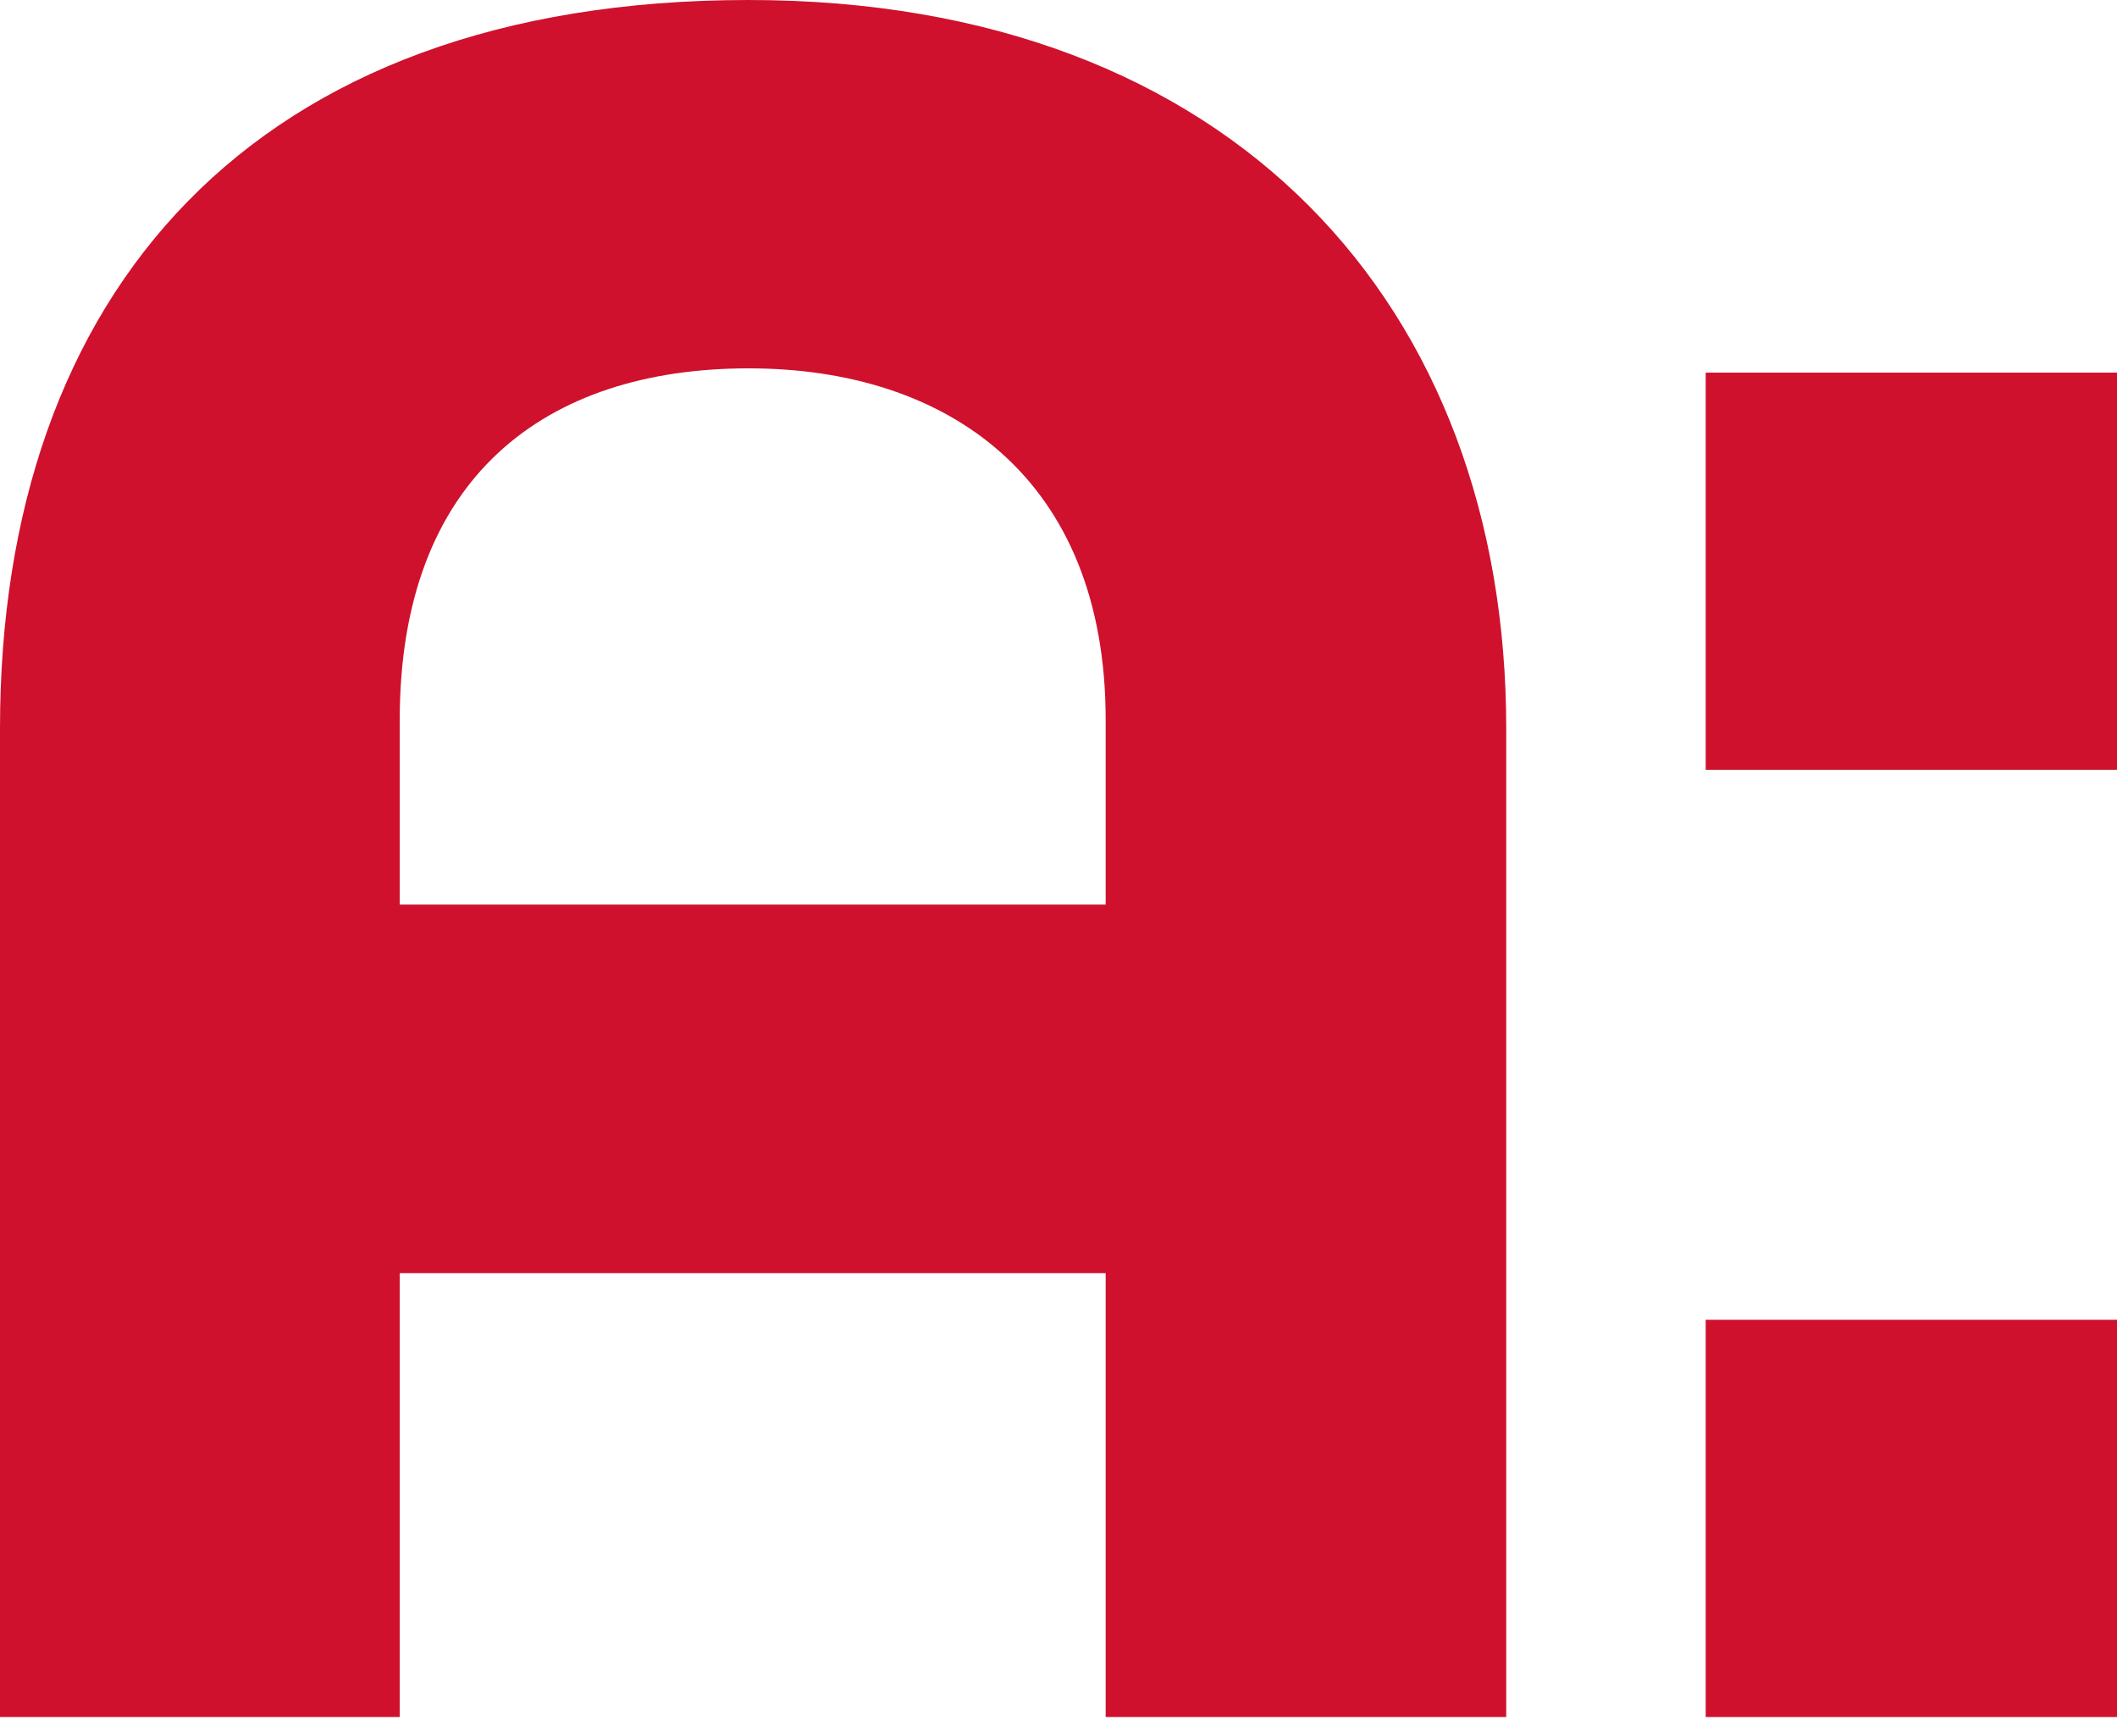 <svg id="Ebene_1" data-name="Ebene 1" xmlns="http://www.w3.org/2000/svg" viewBox="0 0 100 82">
  <defs>
    <style>
      .cls-1 {
        fill: #cf112d;
      }
    </style>
  </defs>
  <title>agenda_2020_monogram_cf112d</title>
  <g>
    <rect class="cls-1" x="80.571" y="62.34" width="19.429" height="18.765"/>
    <rect class="cls-1" x="80.571" y="17.601" width="19.429" height="18.762"/>
    <path class="cls-1" d="M35.365,0C11.865,0,0,13.895,0,34.402V81.105H18.882V60.135H52.228v20.97H71.149V34.402C71.149,14.534,58.294,0,35.365,0ZM52.228,42.728H18.882V34.002c0-11.426,6.838-16.603,16.483-16.603,9.401,0,16.863,5.177,16.863,16.603Z"/>
  </g>
</svg>
